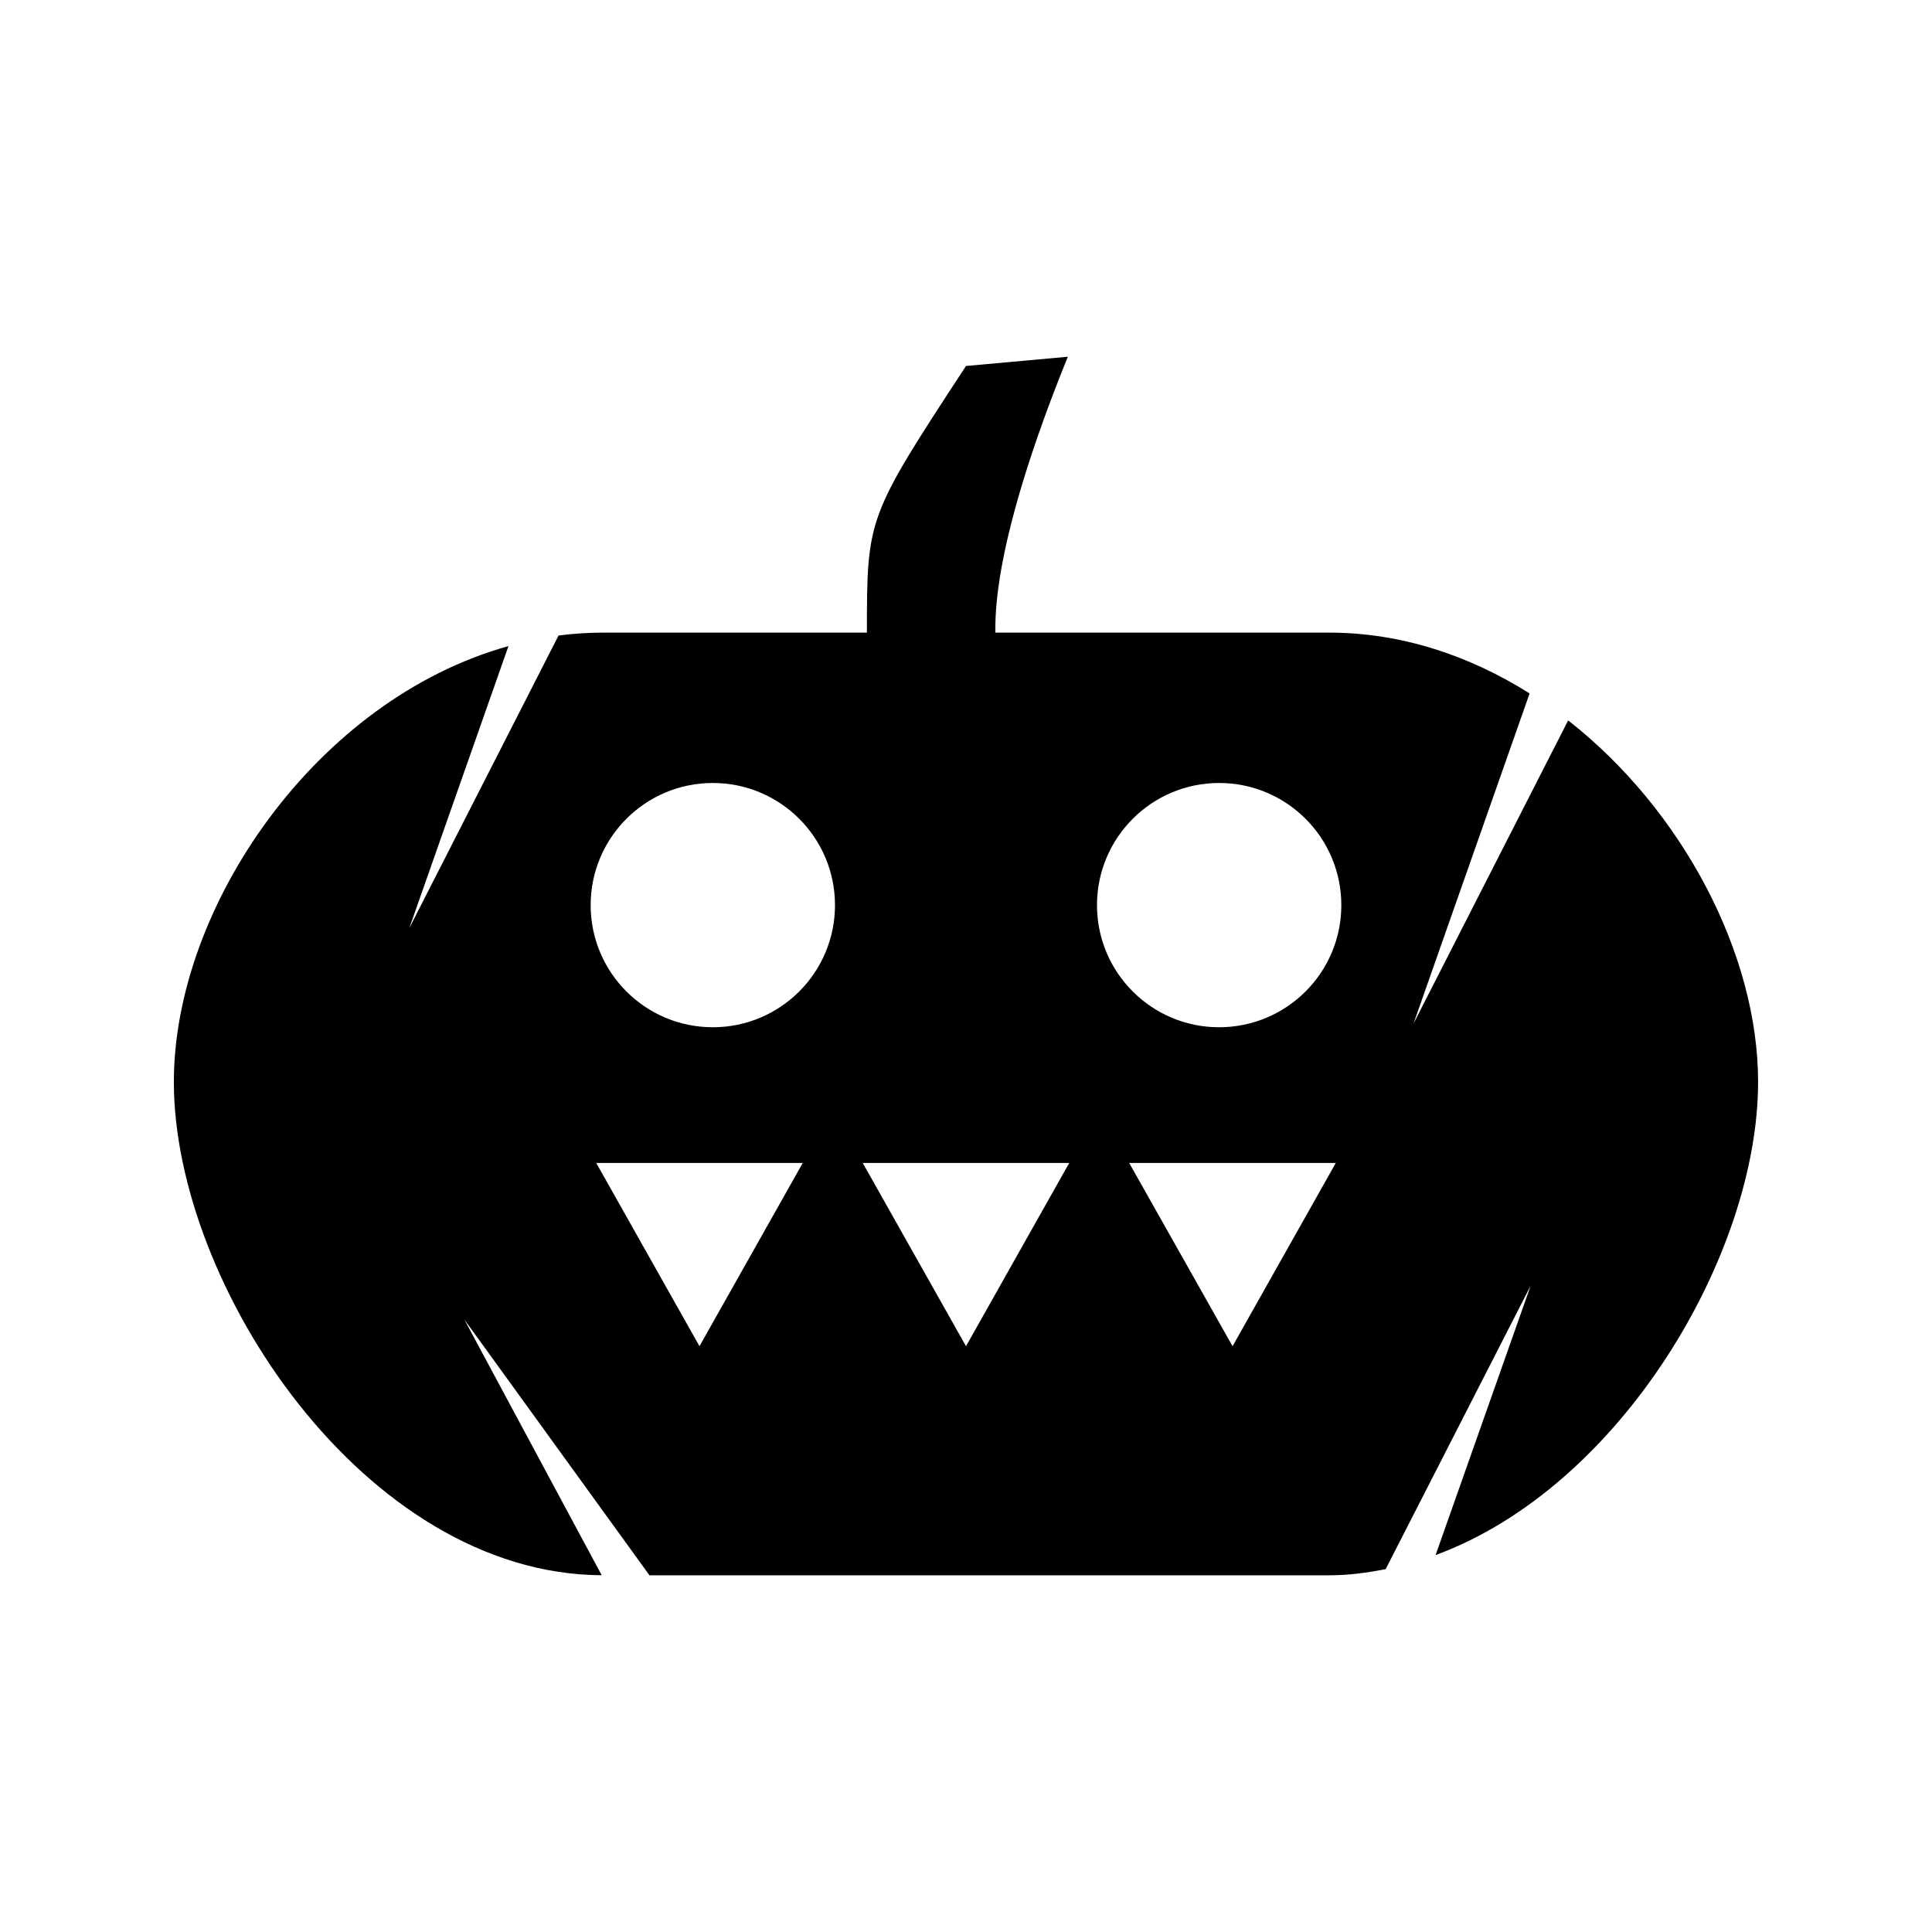 <?xml version="1.0" encoding="UTF-8"?>
<!-- The Best Svg Icon site in the world: iconSvg.co, Visit us! https://iconsvg.co -->
<svg fill="#000000" width="800px" height="800px" version="1.1" viewBox="144 144 512 512" xmlns="http://www.w3.org/2000/svg">
 <path d="m559.58 334.91-40.977 80.336 30.758-87.48c-15.855-9.988-33.934-16.117-53.18-16.117l-88.414 0.004c0.117-3.879-1.141-22.918 19.219-73.117l-26.988 2.453c-26.238 40.094-26.238 40.094-26.262 70.66h-69.926c-3.988 0-7.918 0.273-11.793 0.77l-39.559 77.562 26.289-74.758c-50.852 14.156-88.672 68.961-88.672 115.51 0 53.844 50.555 130.42 113.38 130.72l-36.41-67.785 49.074 67.805h180.07c5.106 0 10.102-0.668 15.023-1.633l38.445-75.16-25.211 71.43c49.215-18.117 85.469-79.801 85.469-125.38 0-33.805-19.941-72-50.336-95.82zm-230.21 165.85-27.363-48.566h54.73zm3.535-84.527c-17.879 0-32.375-14.488-32.375-32.359 0-17.879 14.496-32.375 32.375-32.375s32.375 14.496 32.375 32.375c0 17.867-14.492 32.359-32.375 32.359zm67.094 84.527-27.367-48.566h54.727zm70.641 0-27.395-48.566h54.754zm-3.562-84.527c-17.871 0-32.363-14.488-32.363-32.359 0-17.879 14.496-32.375 32.363-32.375 17.891 0 32.387 14.496 32.387 32.375 0 17.867-14.496 32.359-32.387 32.359z"/>
</svg>